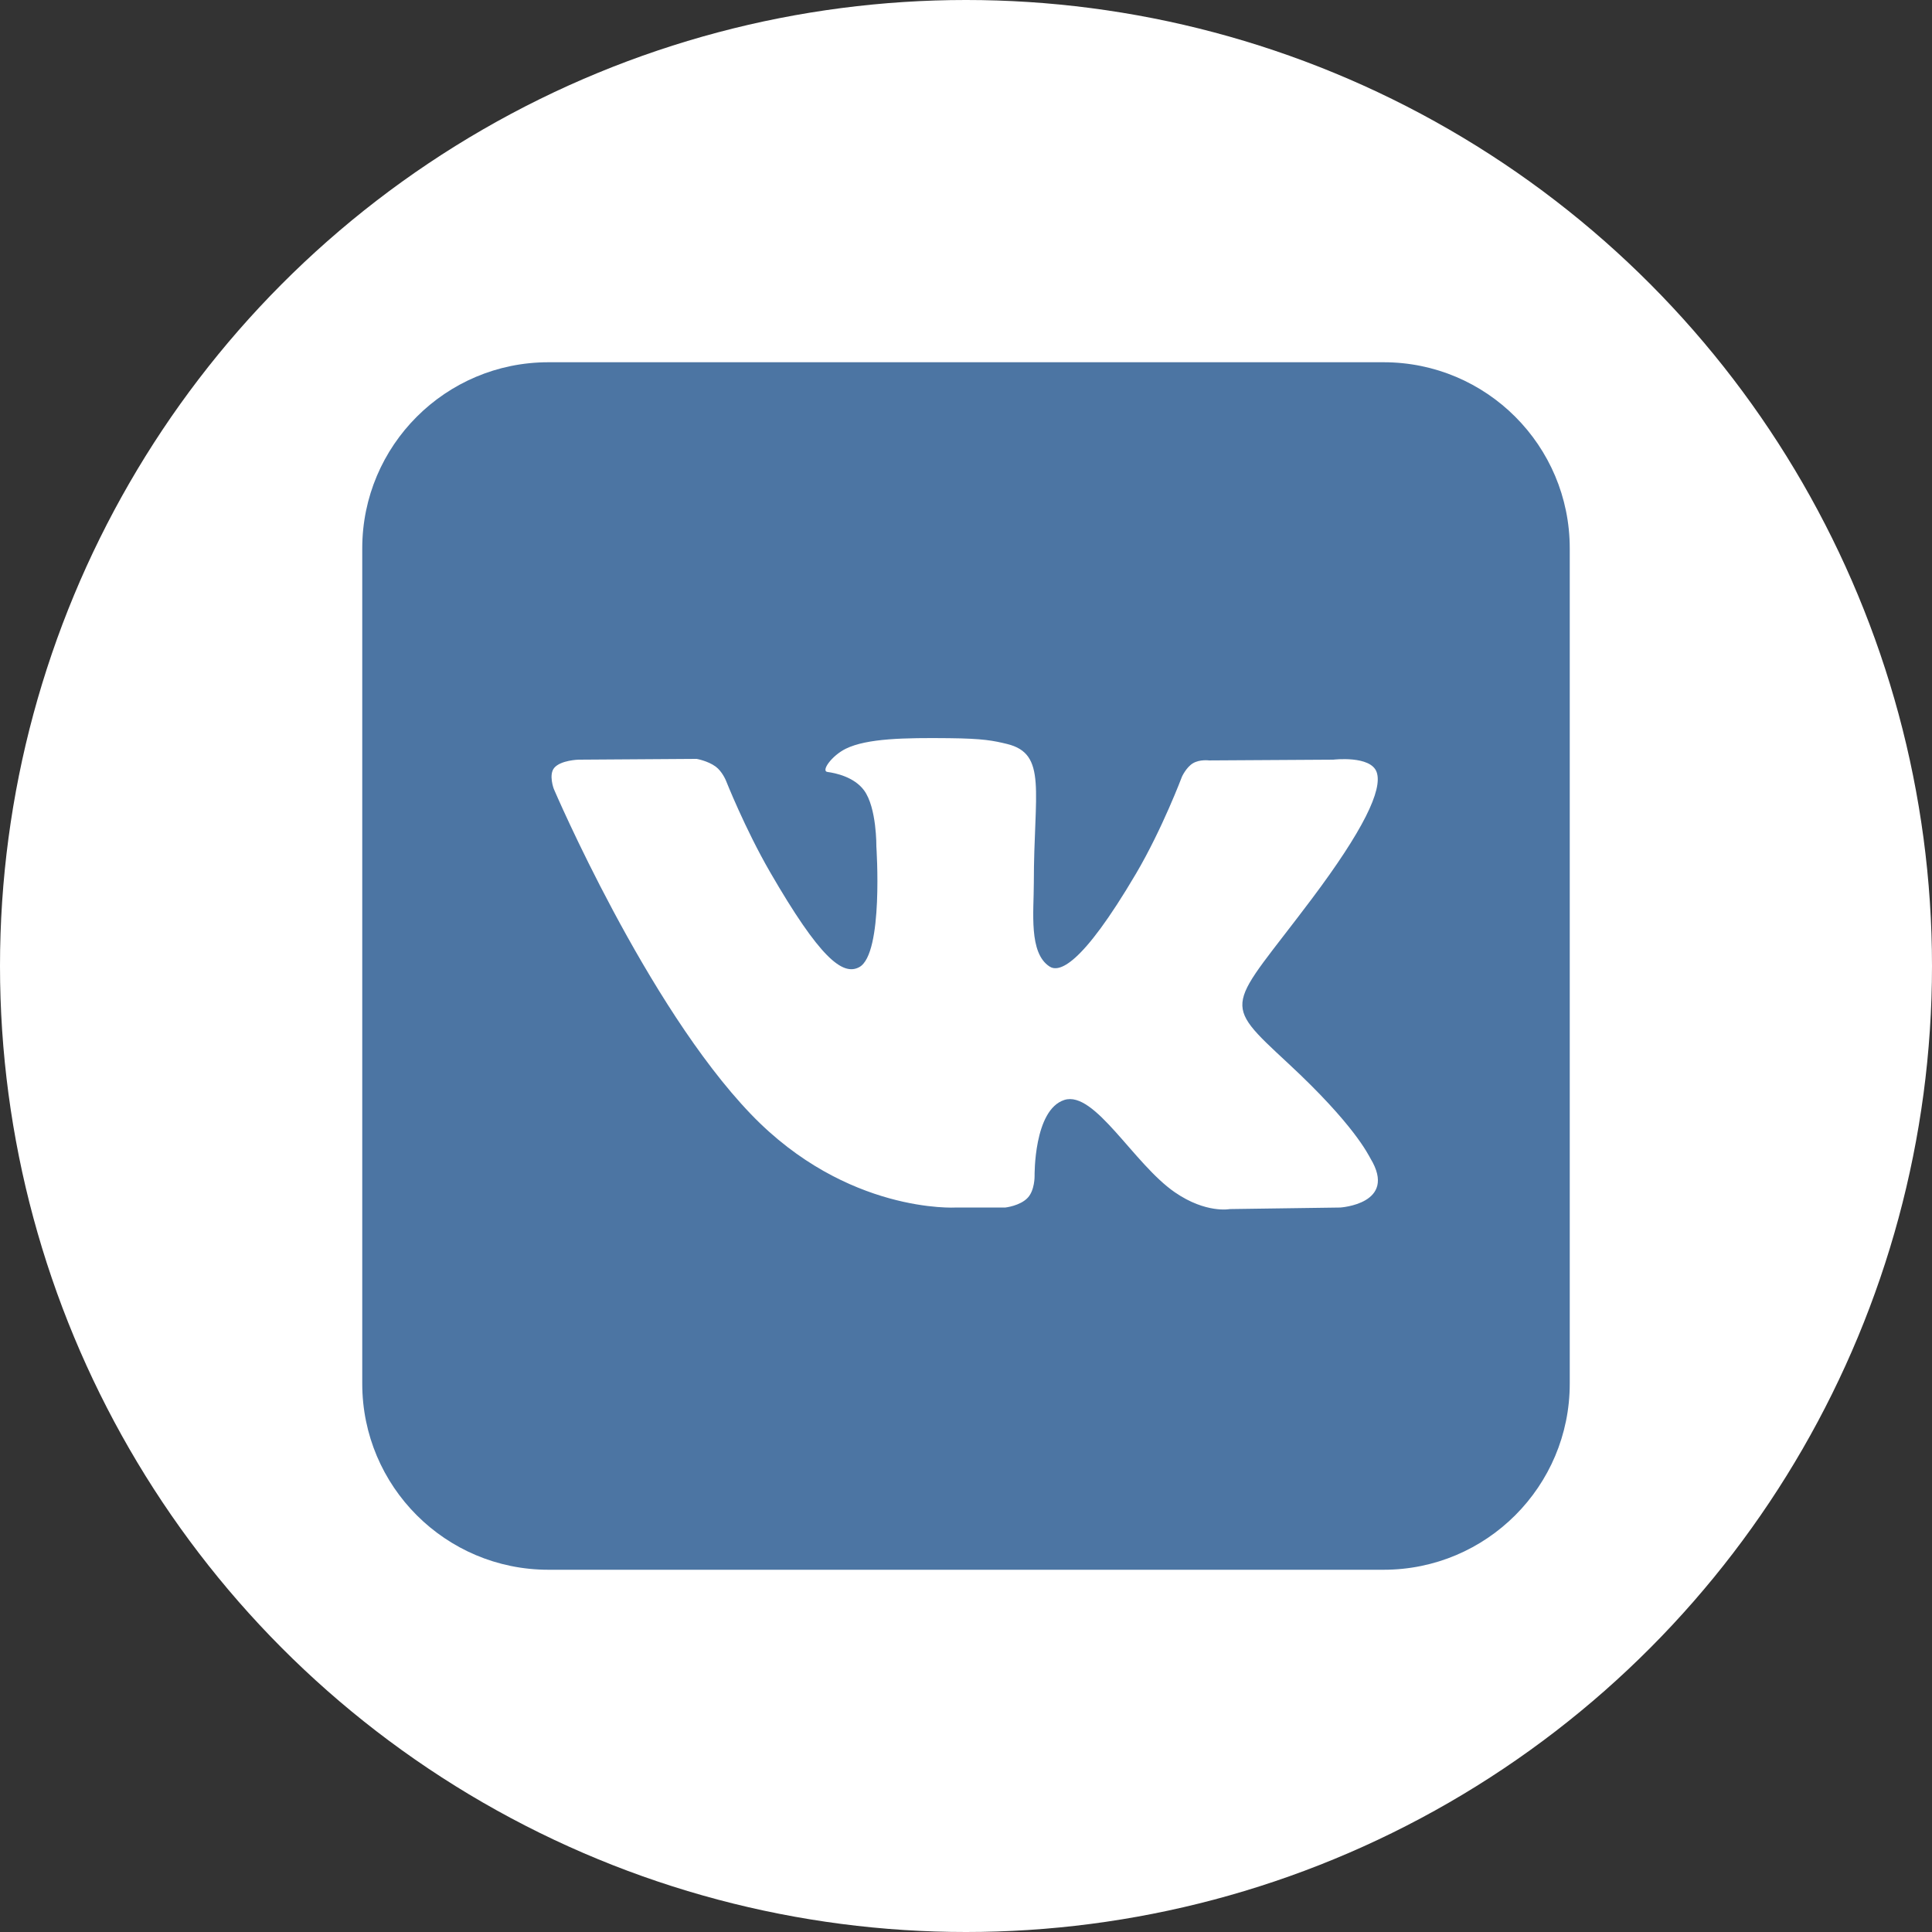 <?xml version="1.0" encoding="UTF-8"?>
<svg width="64px" height="64px" viewBox="0 0 64 64" version="1.1" xmlns="http://www.w3.org/2000/svg" xmlns:xlink="http://www.w3.org/1999/xlink">
    <rect x="0" y="0" width="64" height="64" fill="#333333" stroke="none"/>
    <title>vk</title>
    <g id="页面-1" stroke="none" stroke-width="1" fill="none" fill-rule="evenodd">
        <g id="u-f-a" transform="translate(-418, -4372)">
            <g id="编组-83" transform="translate(418, 4372)">
                <circle id="椭圆形" fill="#FFFFFF" cx="32" cy="32" r="32"></circle>
                <g id="VK.com-logo" transform="translate(12, 12)">
                    <path d="M6.164,0 L33.836,0 C37.24,0 40,2.76 40,6.164 L40,33.836 C40,37.24 37.24,40 33.836,40 L6.164,40 C2.76,40 0,37.24 0,33.836 L0,6.164 C0,2.76 2.76,0 6.164,0" id="path2438" fill="#4C75A3"></path>
                    <path d="M19.664,28.001 L21.301,28.001 C21.301,28.001 21.795,27.947 22.047,27.675 C22.28,27.425 22.272,26.956 22.272,26.956 C22.272,26.956 22.24,24.761 23.259,24.437 C24.264,24.119 25.554,26.559 26.921,27.498 C27.954,28.208 28.74,28.052 28.74,28.052 L32.396,28.001 C32.396,28.001 34.308,27.883 33.401,26.38 C33.327,26.257 32.873,25.267 30.683,23.235 C28.391,21.107 28.698,21.451 31.459,17.771 C33.141,15.53 33.813,14.161 33.603,13.576 C33.403,13.017 32.166,13.165 32.166,13.165 L28.05,13.19 C28.05,13.19 27.744,13.149 27.518,13.284 C27.297,13.416 27.155,13.726 27.155,13.726 C27.155,13.726 26.503,15.46 25.635,16.935 C23.802,20.047 23.069,20.212 22.769,20.018 C22.072,19.568 22.247,18.209 22.247,17.243 C22.247,14.227 22.704,12.97 21.356,12.644 C20.908,12.536 20.579,12.465 19.434,12.453 C17.966,12.438 16.723,12.458 16.019,12.802 C15.551,13.032 15.189,13.543 15.41,13.572 C15.682,13.608 16.298,13.738 16.624,14.183 C17.046,14.757 17.031,16.045 17.031,16.045 C17.031,16.045 17.274,19.596 16.465,20.037 C15.911,20.339 15.149,19.722 13.515,16.898 C12.678,15.452 12.046,13.853 12.046,13.853 C12.046,13.853 11.924,13.554 11.707,13.394 C11.443,13.201 11.075,13.139 11.075,13.139 L7.163,13.165 C7.163,13.165 6.576,13.181 6.36,13.436 C6.168,13.664 6.345,14.133 6.345,14.133 C6.345,14.133 9.407,21.298 12.875,24.908 C16.054,28.218 19.664,28.001 19.664,28.001" id="path2442" fill="#FFFFFF"></path>
                </g>
            </g>
        </g>
    </g>
</svg>